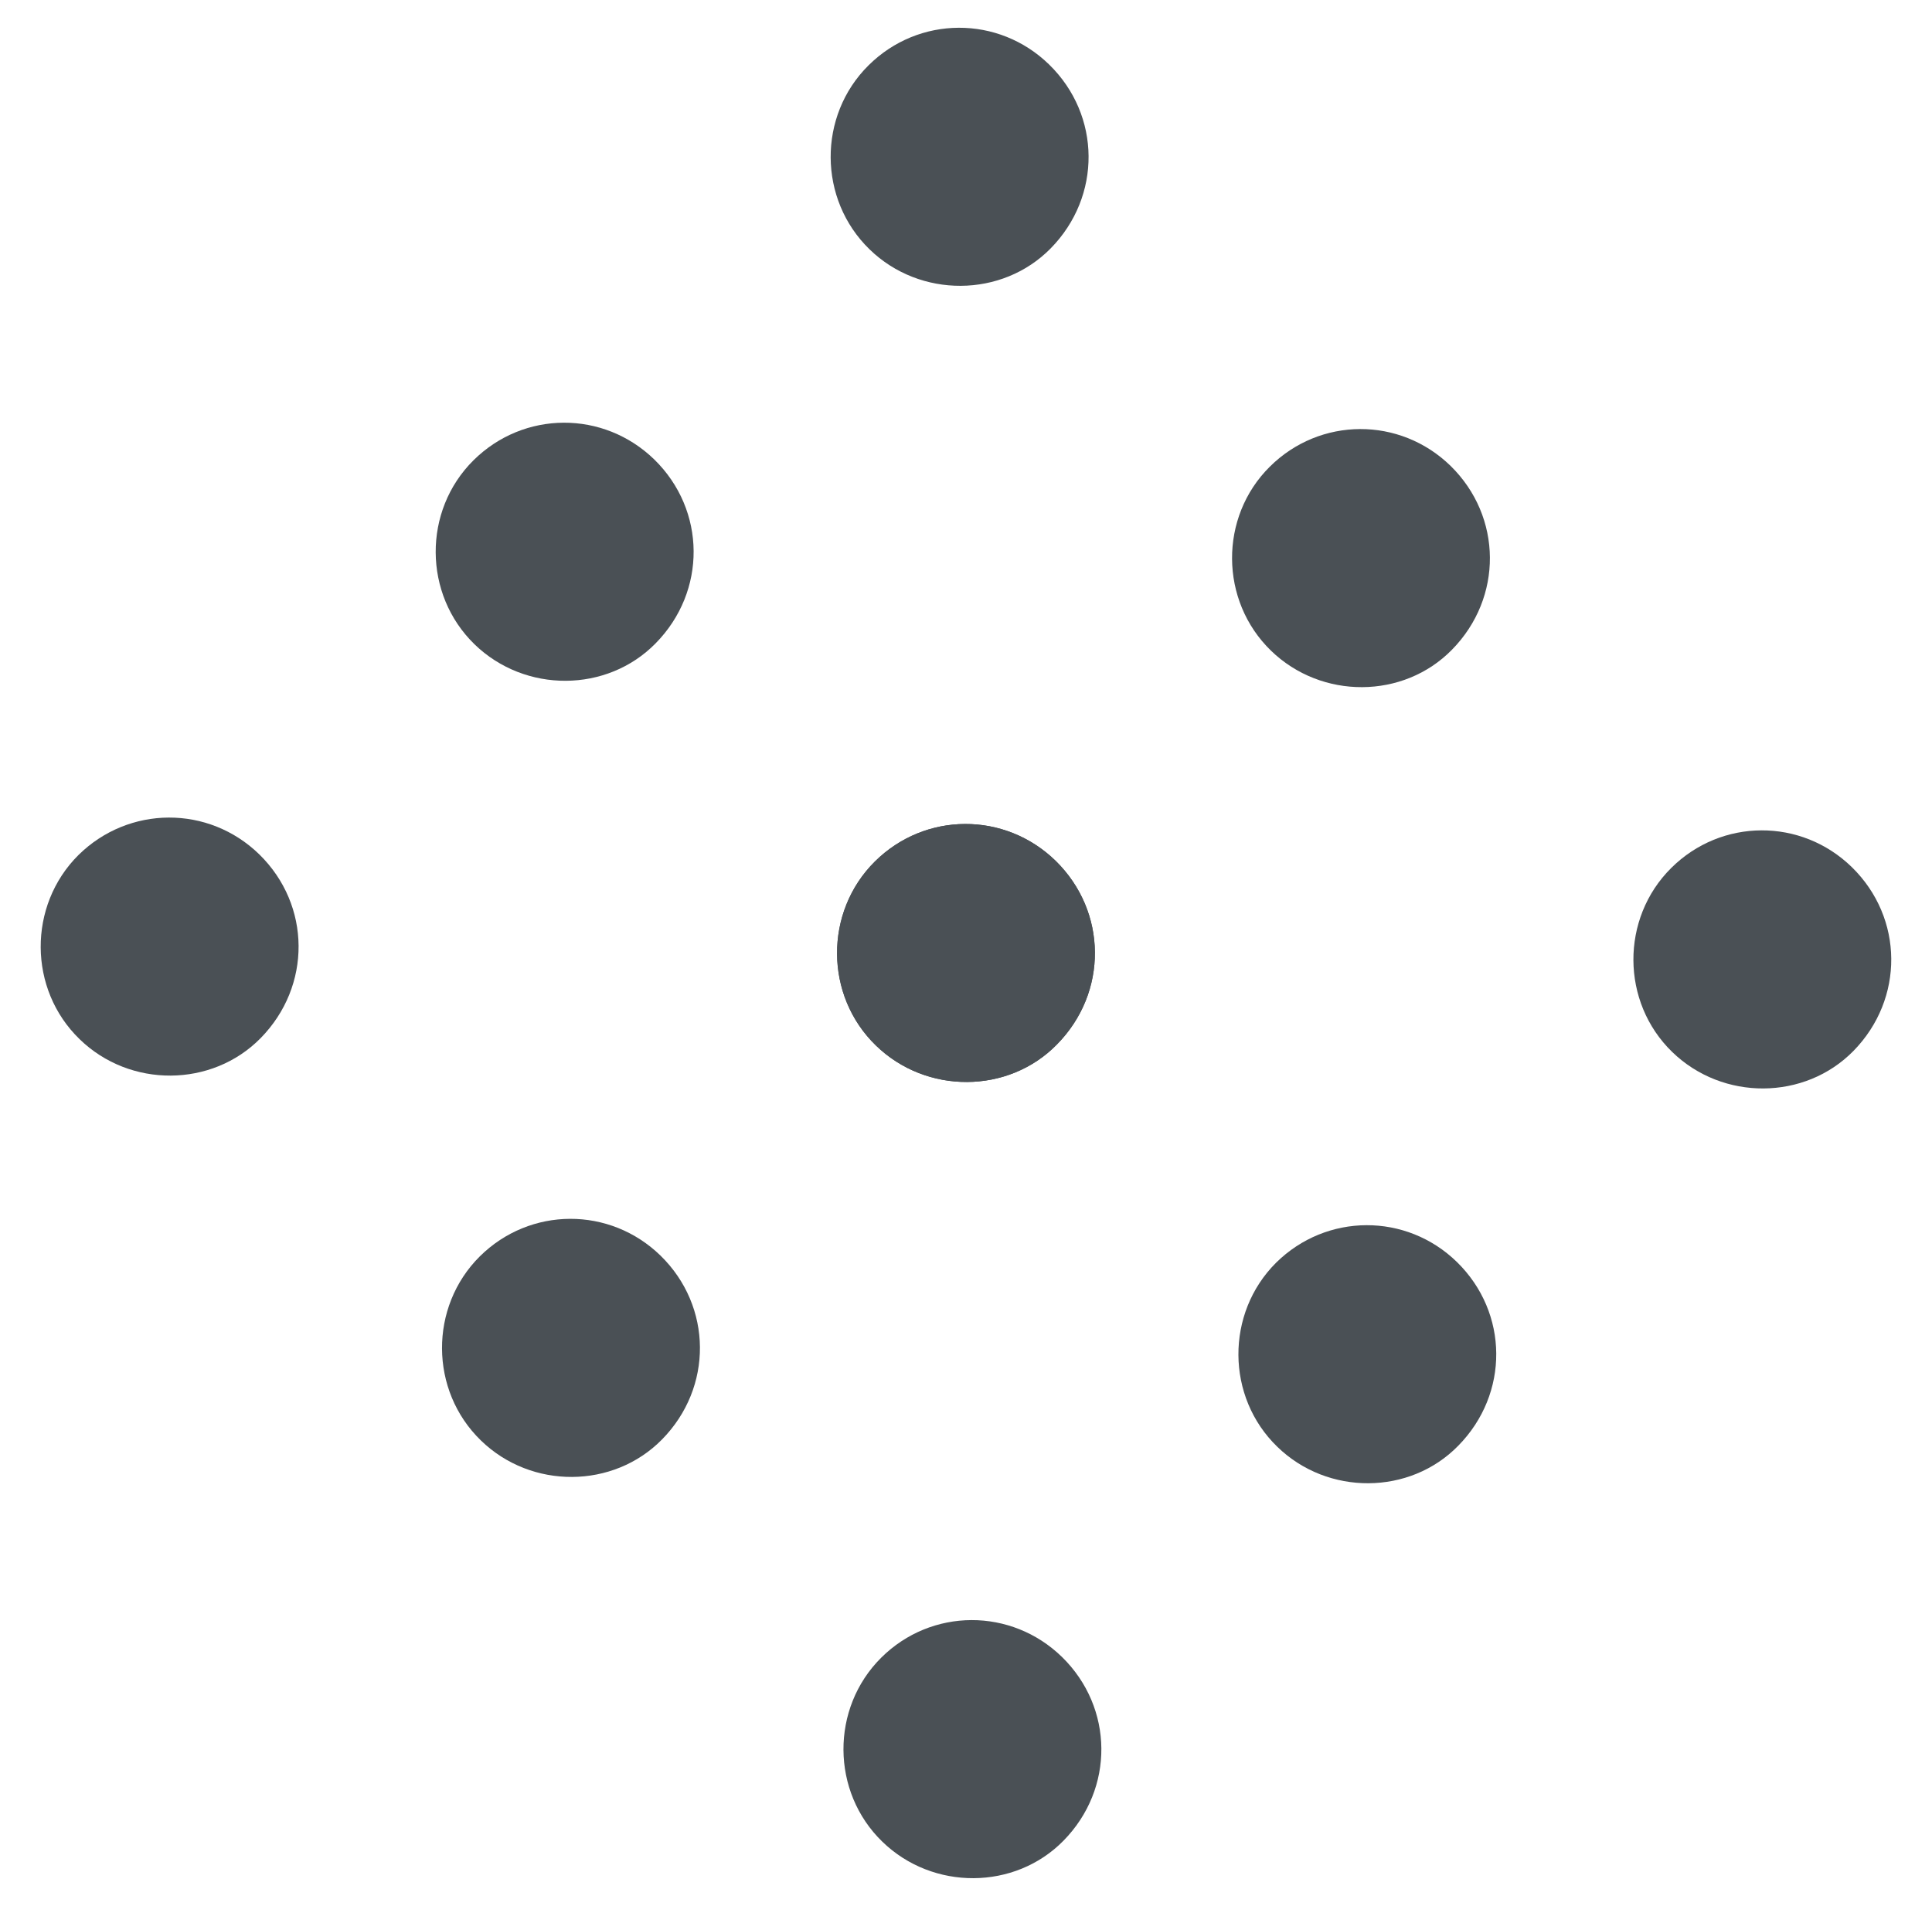 <?xml version="1.0" encoding="utf-8"?>
<!-- Generator: Adobe Illustrator 16.0.0, SVG Export Plug-In . SVG Version: 6.00 Build 0)  -->
<!DOCTYPE svg PUBLIC "-//W3C//DTD SVG 1.1//EN" "http://www.w3.org/Graphics/SVG/1.1/DTD/svg11.dtd">
<svg version="1.1" id="Capa_1" xmlns="http://www.w3.org/2000/svg" xmlns:xlink="http://www.w3.org/1999/xlink" x="0px" y="0px"
	 width="19.44px" height="19.182px" viewBox="-3.176 0 19.44 19.182" enable-background="new -3.176 0 19.44 19.182"
	 xml:space="preserve">
<path fill="#4A5055" d="M51.3-5.807c-1.617,0.007-2.932-1.302-2.947-2.931c-0.016-1.602,1.316-2.927,2.947-2.928
	c1.627-0.002,2.943,1.308,2.941,2.928C54.239-7.11,52.937-5.813,51.3-5.807z"/>
<path fill="#4A5055" d="M48.974-15.824c0.004,1.393-1.072,2.489-2.453,2.5c-1.352,0.01-2.49-1.124-2.494-2.478
	c0-1.364,1.115-2.463,2.498-2.462C47.878-18.263,48.972-17.171,48.974-15.824z"/>
<path fill="#4A5055" d="M50.304-1.312c0,1.225-0.984,2.207-2.197,2.2c-1.23-0.008-2.195-0.97-2.199-2.198
	C45.9-2.525,46.88-3.506,48.104-3.508C49.327-3.513,50.304-2.535,50.304-1.312z"/>
<g>
	<path fill="#4A5055" d="M7.381,0.65C7.904,1.161,7.91,1.977,7.396,2.5C6.907,2.998,6.081,3.003,5.574,2.51
		C5.056,2.008,5.051,1.165,5.563,0.658C6.068,0.156,6.872,0.153,7.381,0.65z"/>
	<path fill="#4A5055" d="M15.458,8.728c0.522,0.511,0.529,1.326,0.015,1.85c-0.489,0.498-1.314,0.504-1.823,0.01
		c-0.517-0.501-0.521-1.345-0.01-1.852C14.145,8.234,14.949,8.231,15.458,8.728z"/>
	<path fill="#4A5055" d="M7.51,16.677c0.522,0.511,0.529,1.326,0.015,1.849c-0.489,0.499-1.315,0.504-1.823,0.01
		c-0.517-0.501-0.522-1.344-0.011-1.852C6.196,16.182,7,16.18,7.51,16.677z"/>
	<path fill="#4A5055" d="M-0.567,8.599c0.522,0.511,0.528,1.326,0.013,1.85c-0.488,0.497-1.314,0.504-1.821,0.01
		c-0.518-0.501-0.522-1.345-0.012-1.853C-1.88,8.106-1.077,8.102-0.567,8.599z"/>
	<path fill="#4A5055" d="M7.446,8.664c0.521,0.511,0.528,1.326,0.013,1.848c-0.488,0.5-1.314,0.504-1.821,0.011
		C5.12,10.022,5.116,9.178,5.627,8.671C6.132,8.17,6.936,8.167,7.446,8.664z"/>
	<path fill="#4A5055" d="M3.408,4.625c0.522,0.511,0.528,1.327,0.013,1.85c-0.489,0.499-1.314,0.503-1.822,0.01
		C1.082,5.983,1.077,5.14,1.588,4.633C2.094,4.131,2.897,4.128,3.408,4.625z"/>
	<path fill="#4A5055" d="M7.446,8.664c0.521,0.511,0.528,1.326,0.013,1.848c-0.488,0.5-1.314,0.504-1.821,0.011
		C5.12,10.022,5.116,9.178,5.627,8.671C6.132,8.17,6.936,8.167,7.446,8.664z"/>
	<path fill="#4A5055" d="M11.484,12.702c0.522,0.511,0.528,1.326,0.013,1.849c-0.487,0.499-1.313,0.504-1.82,0.011
		c-0.519-0.501-0.522-1.346-0.013-1.853C10.171,12.208,10.975,12.205,11.484,12.702z"/>
	<path fill="#4A5055" d="M11.42,4.689c0.522,0.512,0.528,1.327,0.014,1.85c-0.488,0.499-1.313,0.503-1.821,0.01
		C9.095,6.047,9.09,5.203,9.601,4.697C10.106,4.195,10.91,4.192,11.42,4.689z"/>
	<path fill="#4A5055" d="M3.471,12.638c0.522,0.511,0.529,1.327,0.014,1.85c-0.489,0.498-1.314,0.504-1.822,0.01
		c-0.518-0.502-0.522-1.345-0.011-1.853C2.158,12.144,2.961,12.141,3.471,12.638z"/>
</g>
</svg>
